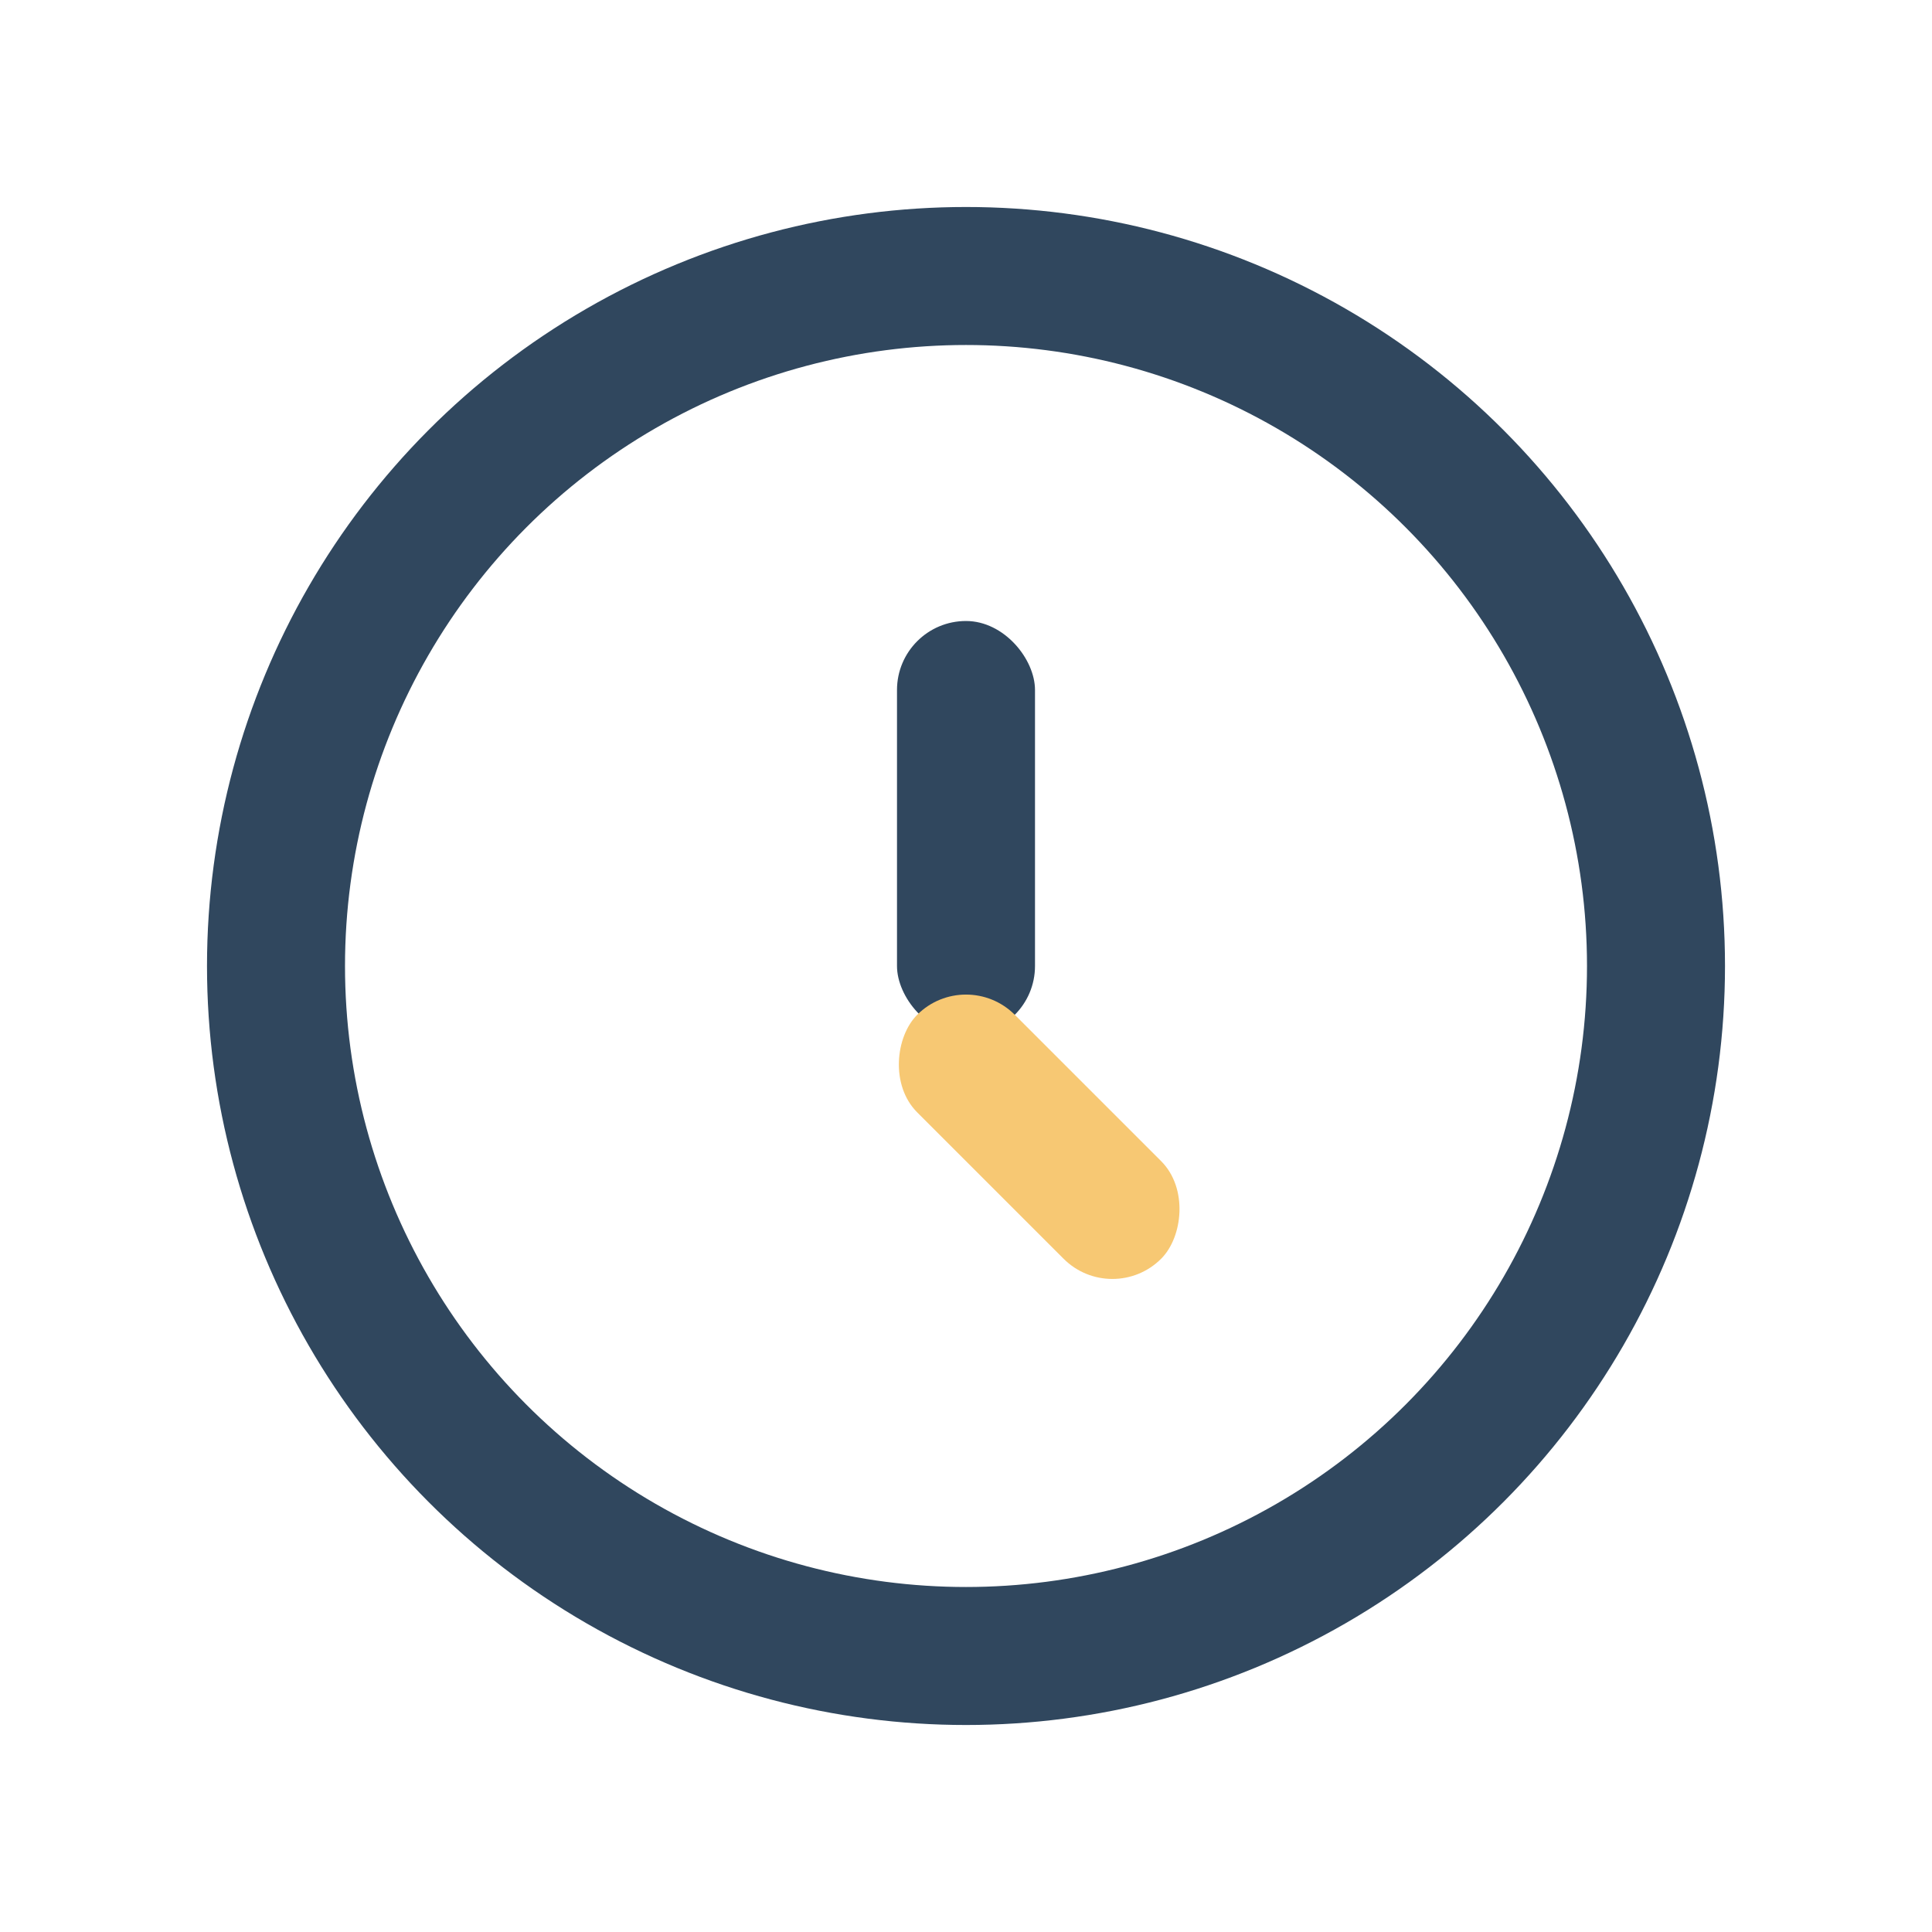 <?xml version="1.0" encoding="UTF-8"?>
<svg xmlns="http://www.w3.org/2000/svg" width="28" height="28" viewBox="0 0 28 28"><circle cx="14" cy="14" r="10" fill="none" stroke="#30475E" stroke-width="2"/><rect x="13" y="9" width="2" height="6" rx="1" fill="#30475E"/><rect x="14" y="14" width="5" height="2" rx="1" fill="#F7C873" transform="rotate(45 14 14)"/></svg>